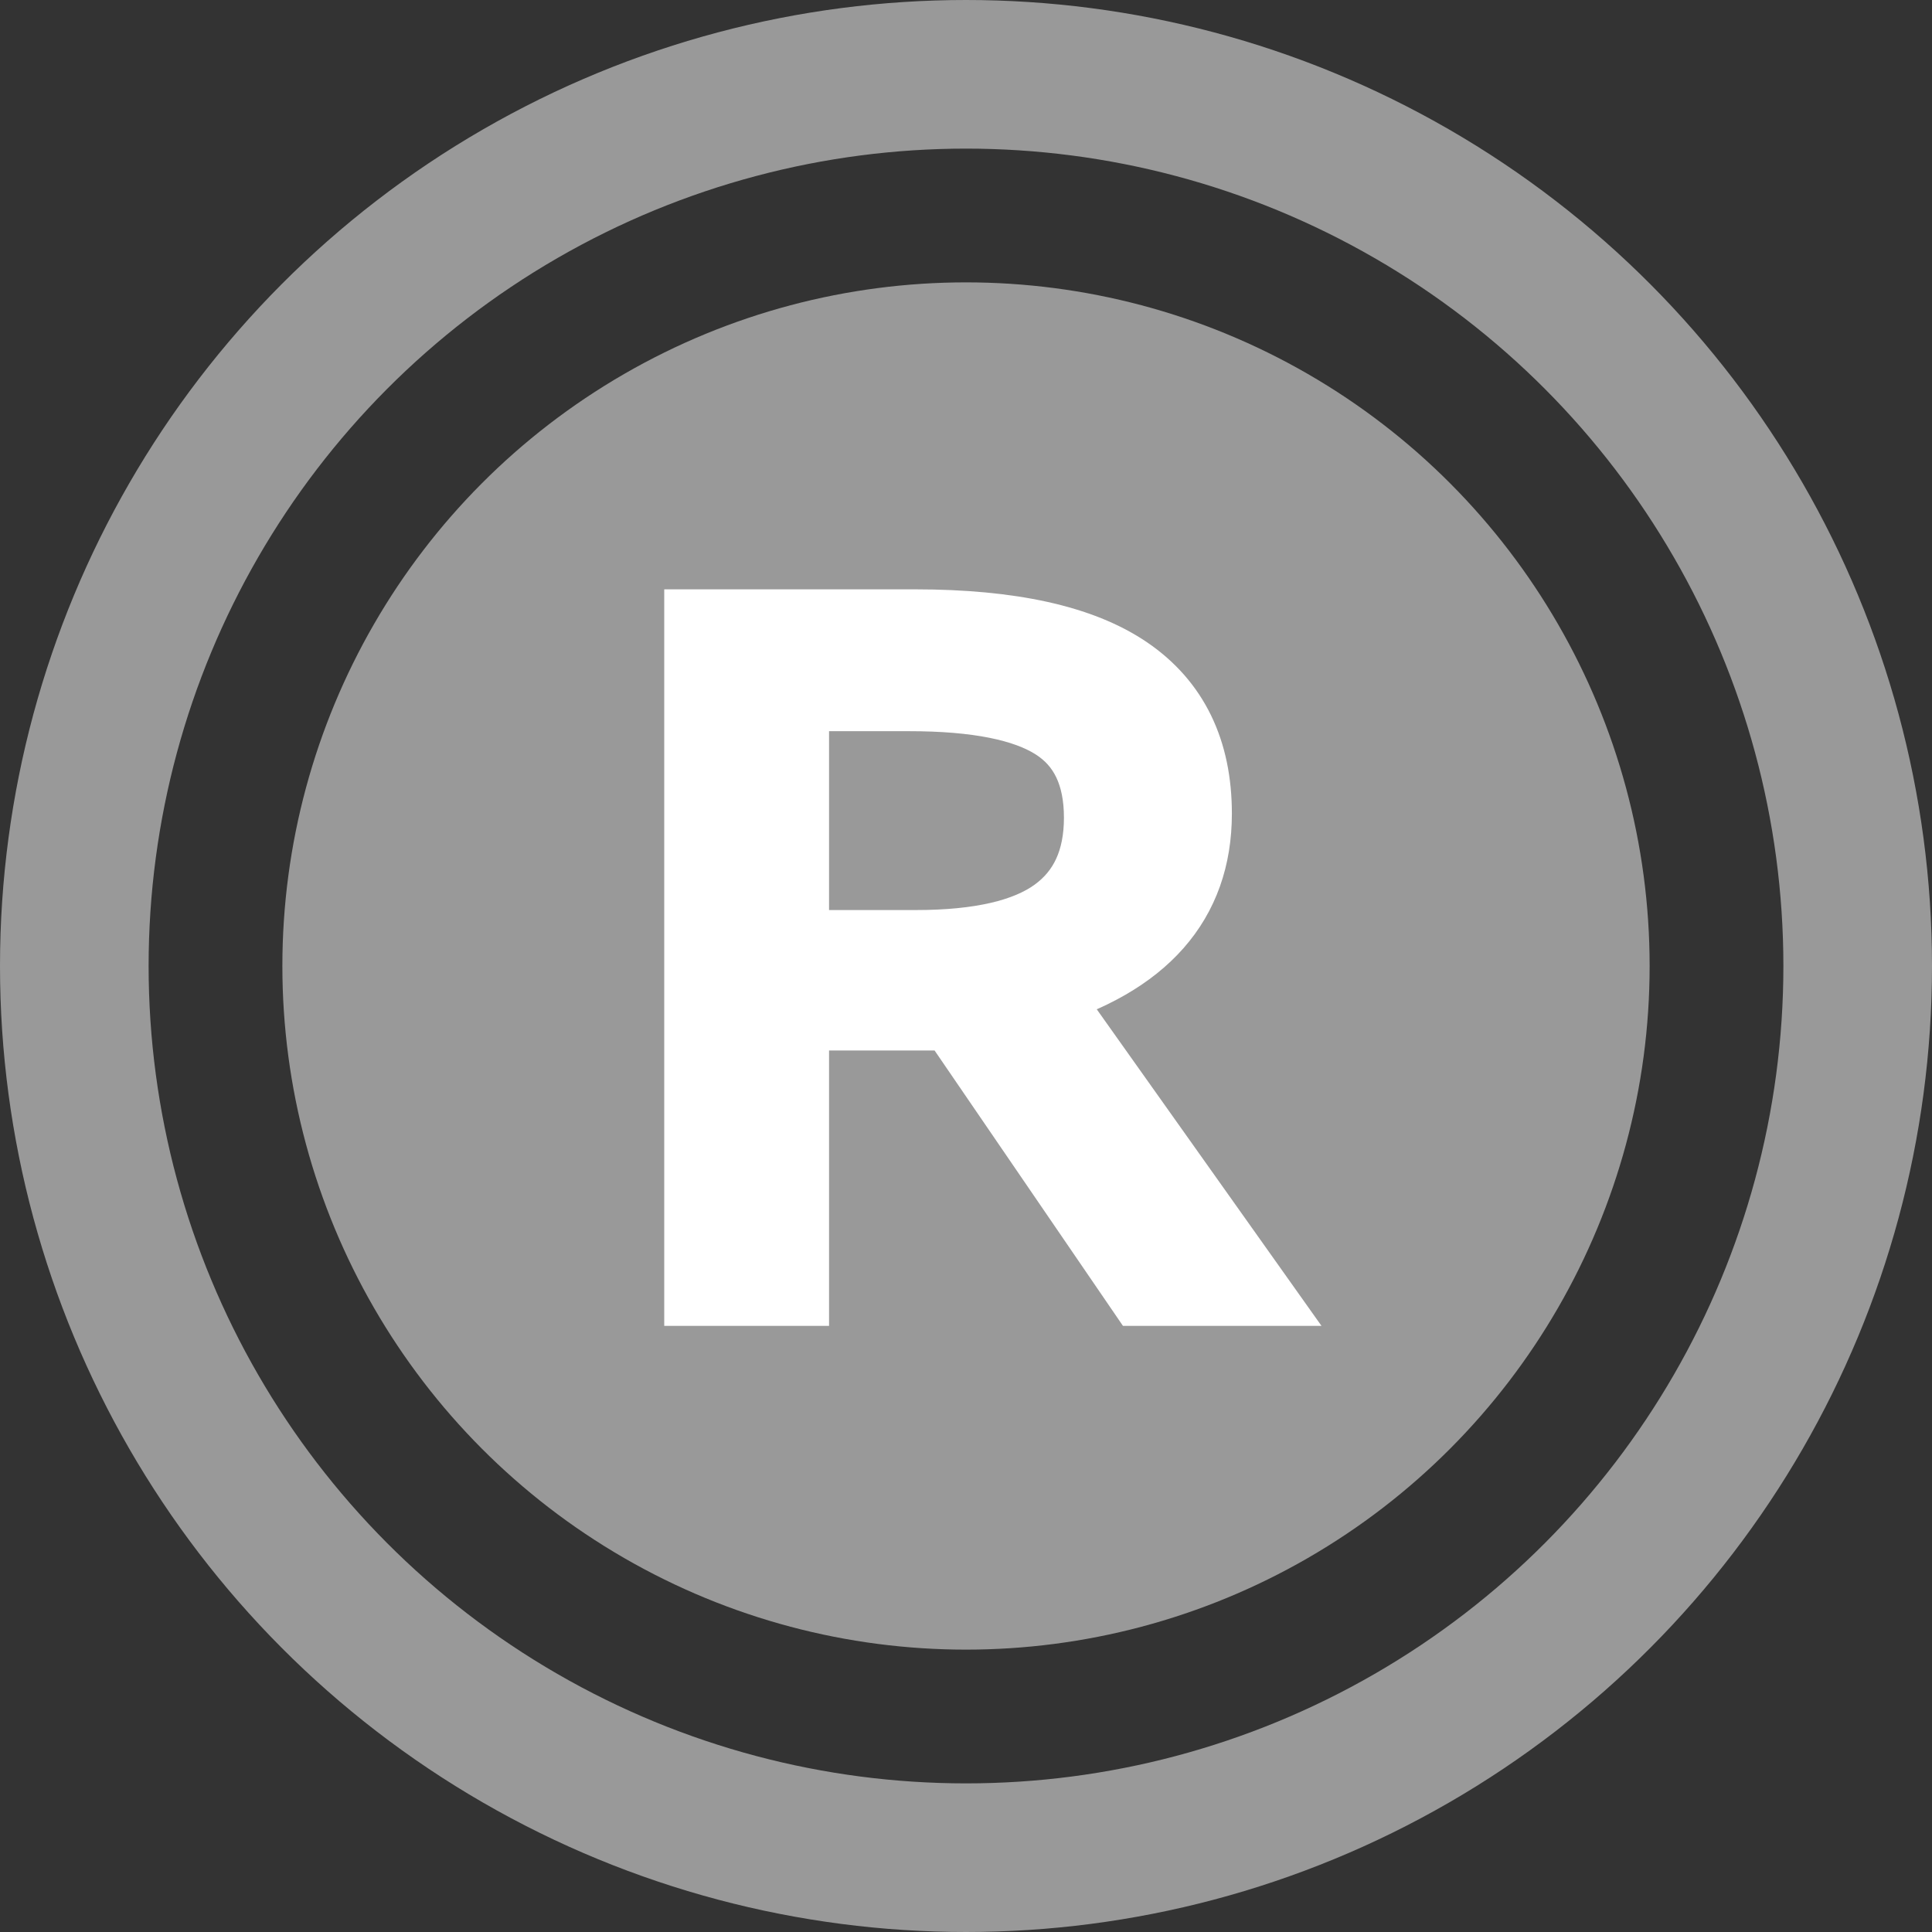 <?xml version="1.0" standalone="no"?><!-- Generator: Gravit.io --><svg xmlns="http://www.w3.org/2000/svg" xmlns:xlink="http://www.w3.org/1999/xlink" style="isolation:isolate" viewBox="0 0 26 26" width="26" height="26"><rect x="0" y="0" width="26" height="26" fill="#333333" stroke="none"/><defs><clipPath id="_clipPath_0c0chVvy9mMaYj8GqSLPmGc5xFXLKYgx"><rect width="26" height="26"/></clipPath></defs><g clip-path="url(#_clipPath_0c0chVvy9mMaYj8GqSLPmGc5xFXLKYgx)"><clipPath id="_clipPath_hc8VzkIRc1vLF0psCYfMABJi5enpyTyh"><rect x="0" y="0" width="26" height="26" transform="matrix(1,0,0,1,0,0)" fill="rgb(255,255,255)"/></clipPath><g clip-path="url(#_clipPath_hc8VzkIRc1vLF0psCYfMABJi5enpyTyh)"><g><circle vector-effect="non-scaling-stroke" cx="13" cy="13" r="9.2" fill="rgb(153,153,153)"/><circle vector-effect="non-scaling-stroke" cx="13" cy="13" r="12" fill="none" stroke-width="2" stroke="rgb(153,153,153)" stroke-opacity="100" stroke-linejoin="miter" stroke-linecap="round" stroke-miterlimit="10"/><g><path d=" M 12.841 13.637 L 10.657 13.637 L 10.657 17.343 L 9.439 17.343 L 9.439 8.431 L 12.311 8.431 L 12.311 8.431 Q 14.238 8.431 15.158 9.059 L 15.158 9.059 L 15.158 9.059 Q 16.078 9.687 16.078 10.949 L 16.078 10.949 L 16.078 10.949 Q 16.078 12.716 13.973 13.338 L 13.973 13.338 L 16.816 17.343 L 15.376 17.343 L 12.841 13.637 L 12.841 13.637 Z  M 10.657 9.34 L 10.657 12.747 L 12.326 12.747 L 12.326 12.747 Q 13.615 12.747 14.216 12.311 L 14.216 12.311 L 14.216 12.311 Q 14.818 11.875 14.818 11.004 L 14.818 11.004 L 14.818 11.004 Q 14.818 10.12 14.205 9.73 L 14.205 9.73 L 14.205 9.73 Q 13.593 9.34 12.24 9.34 L 12.24 9.34 L 10.657 9.34 L 10.657 9.34 Z " fill-rule="evenodd" fill="rgb(255,255,255)" vector-effect="non-scaling-stroke" stroke-width="1" stroke="rgb(255,255,255)" stroke-linejoin="miter" stroke-linecap="butt" stroke-miterlimit="4"/></g></g></g></g></svg>